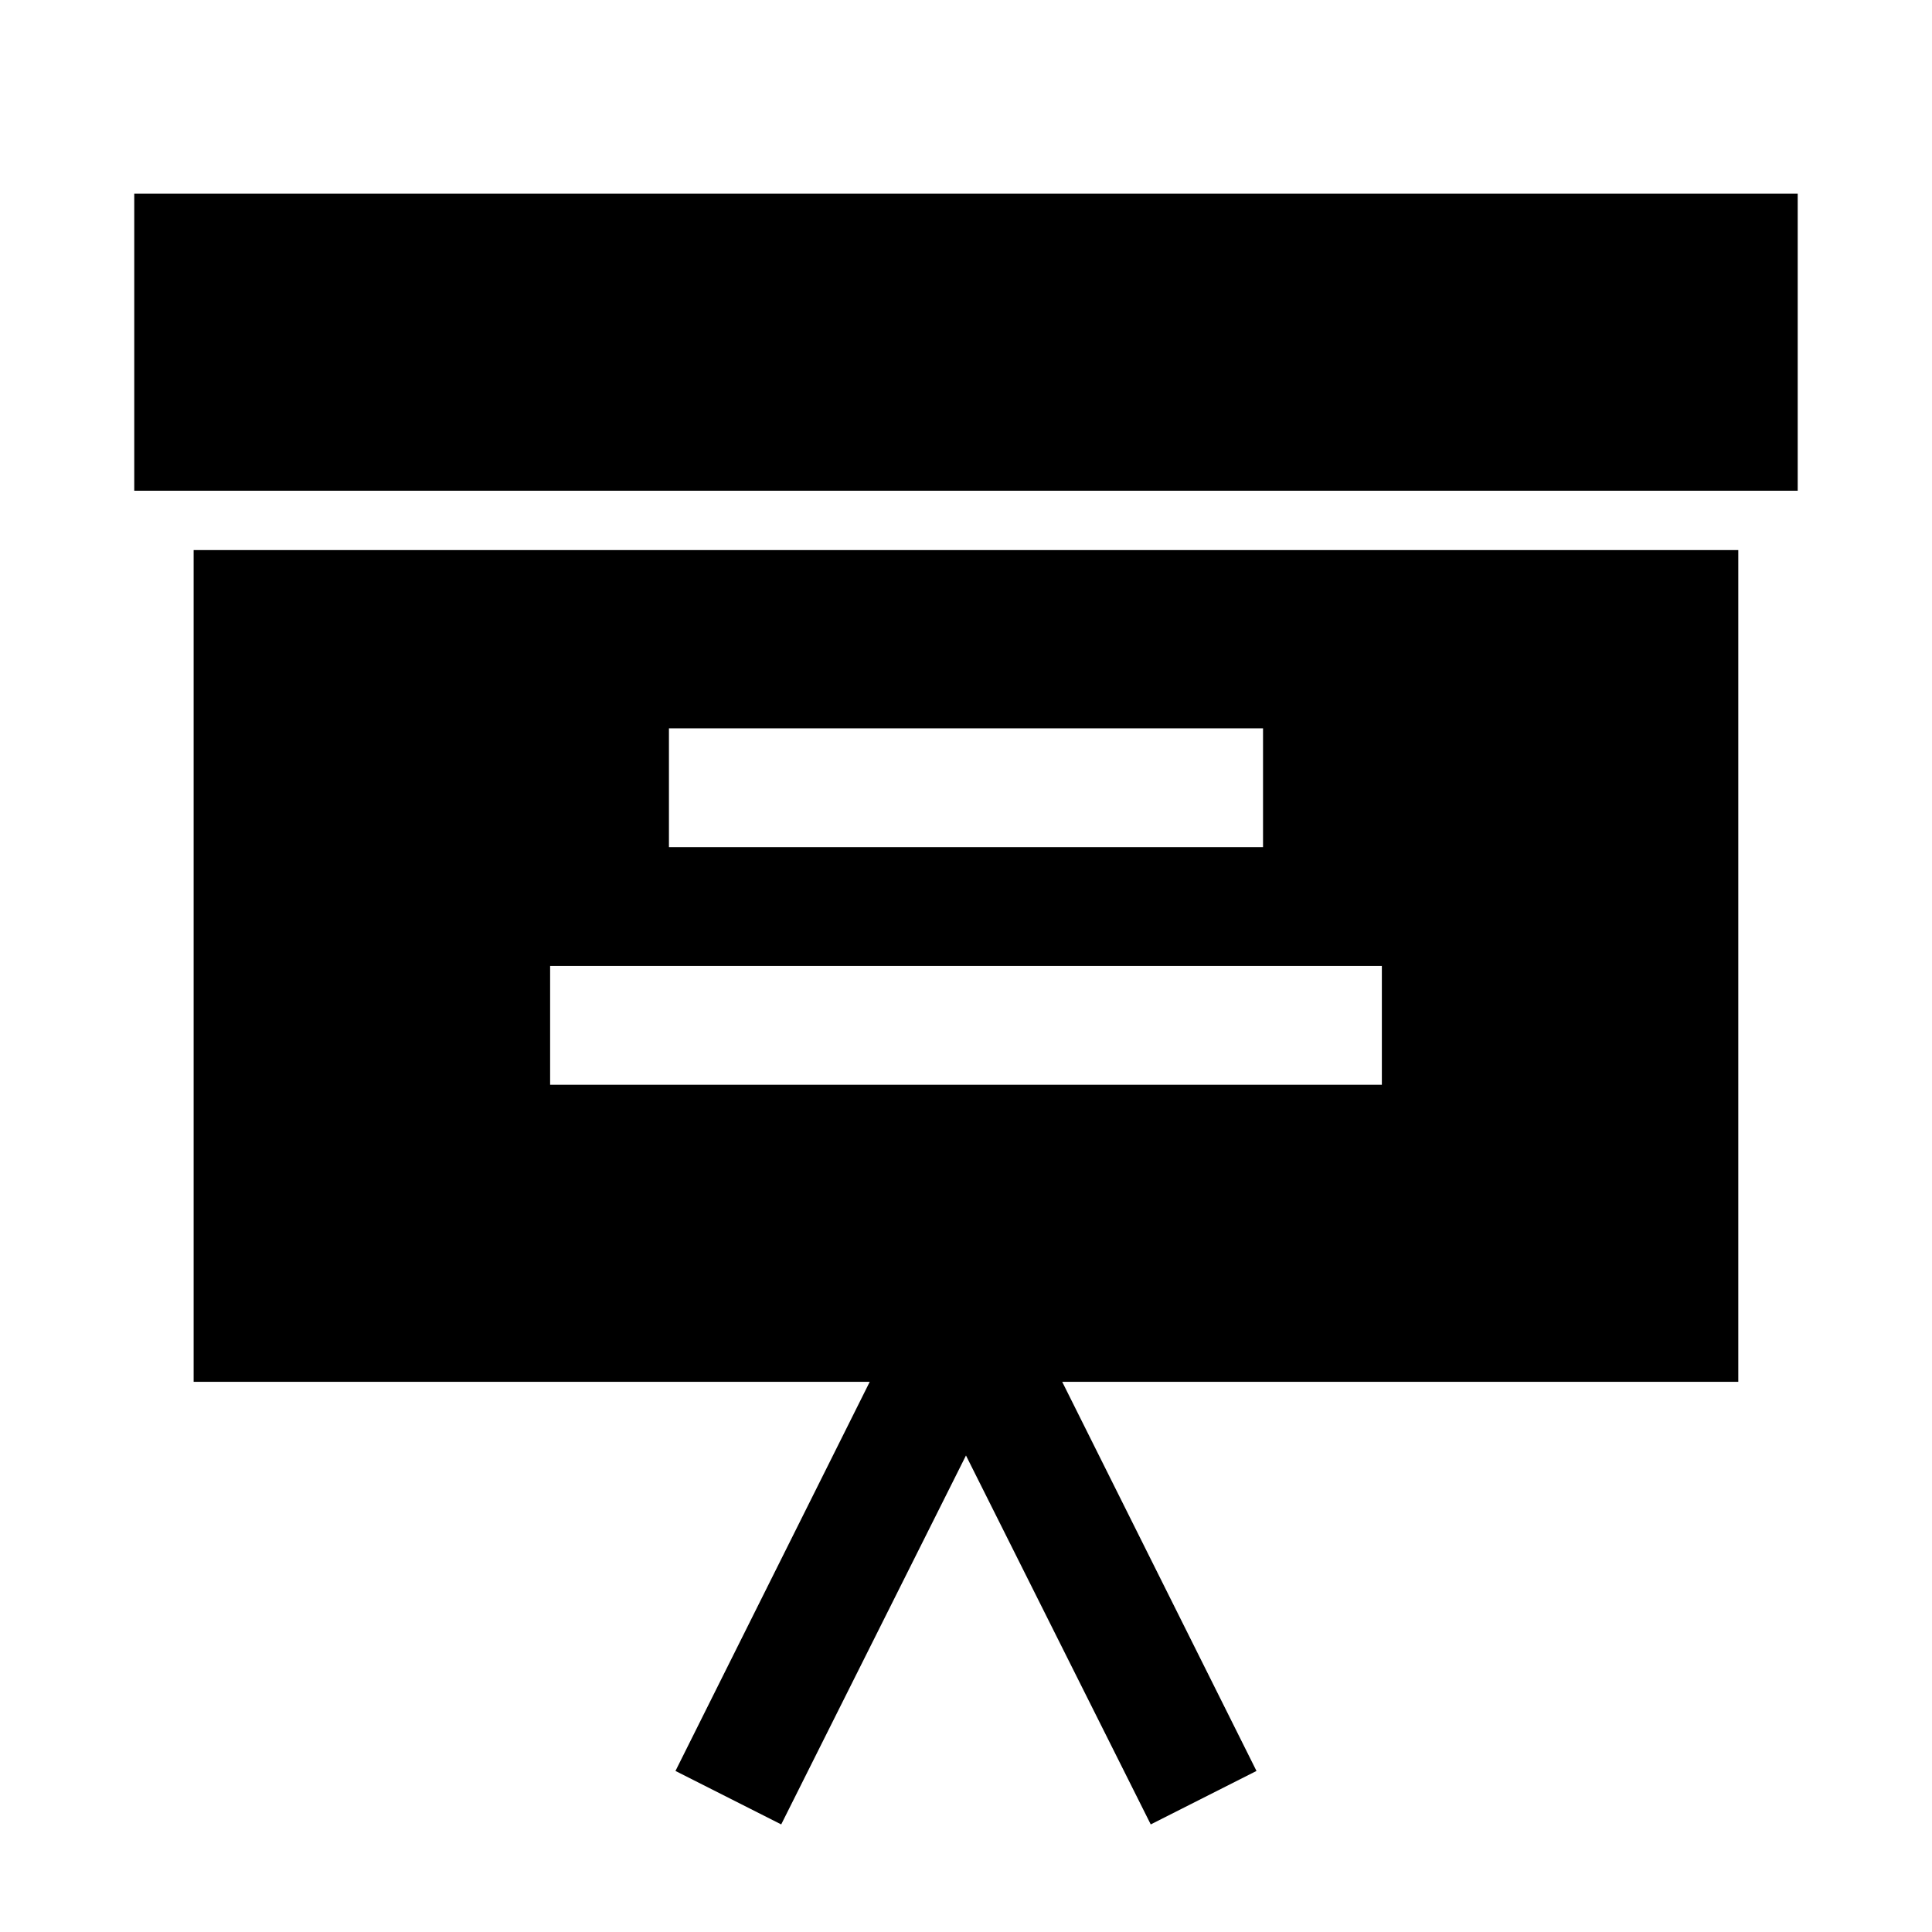 <?xml version="1.0" encoding="UTF-8"?>
<!-- Uploaded to: ICON Repo, www.svgrepo.com, Generator: ICON Repo Mixer Tools -->
<svg fill="#000000" width="800px" height="800px" version="1.1" viewBox="144 144 512 512" xmlns="http://www.w3.org/2000/svg">
 <path d="m620.41 195.32v78.723h-440.83v-78.723zm-15.742 314.88h-179.17l51.484 103.12-28.023 14.168-48.965-97.77-48.965 97.77-28.023-14.168 51.48-103.12h-179.17v-220.42h409.35zm-283.39-141.7h157.44v-31.488h-157.44zm188.93 31.488h-220.42v31.488h220.42z"/>
</svg>